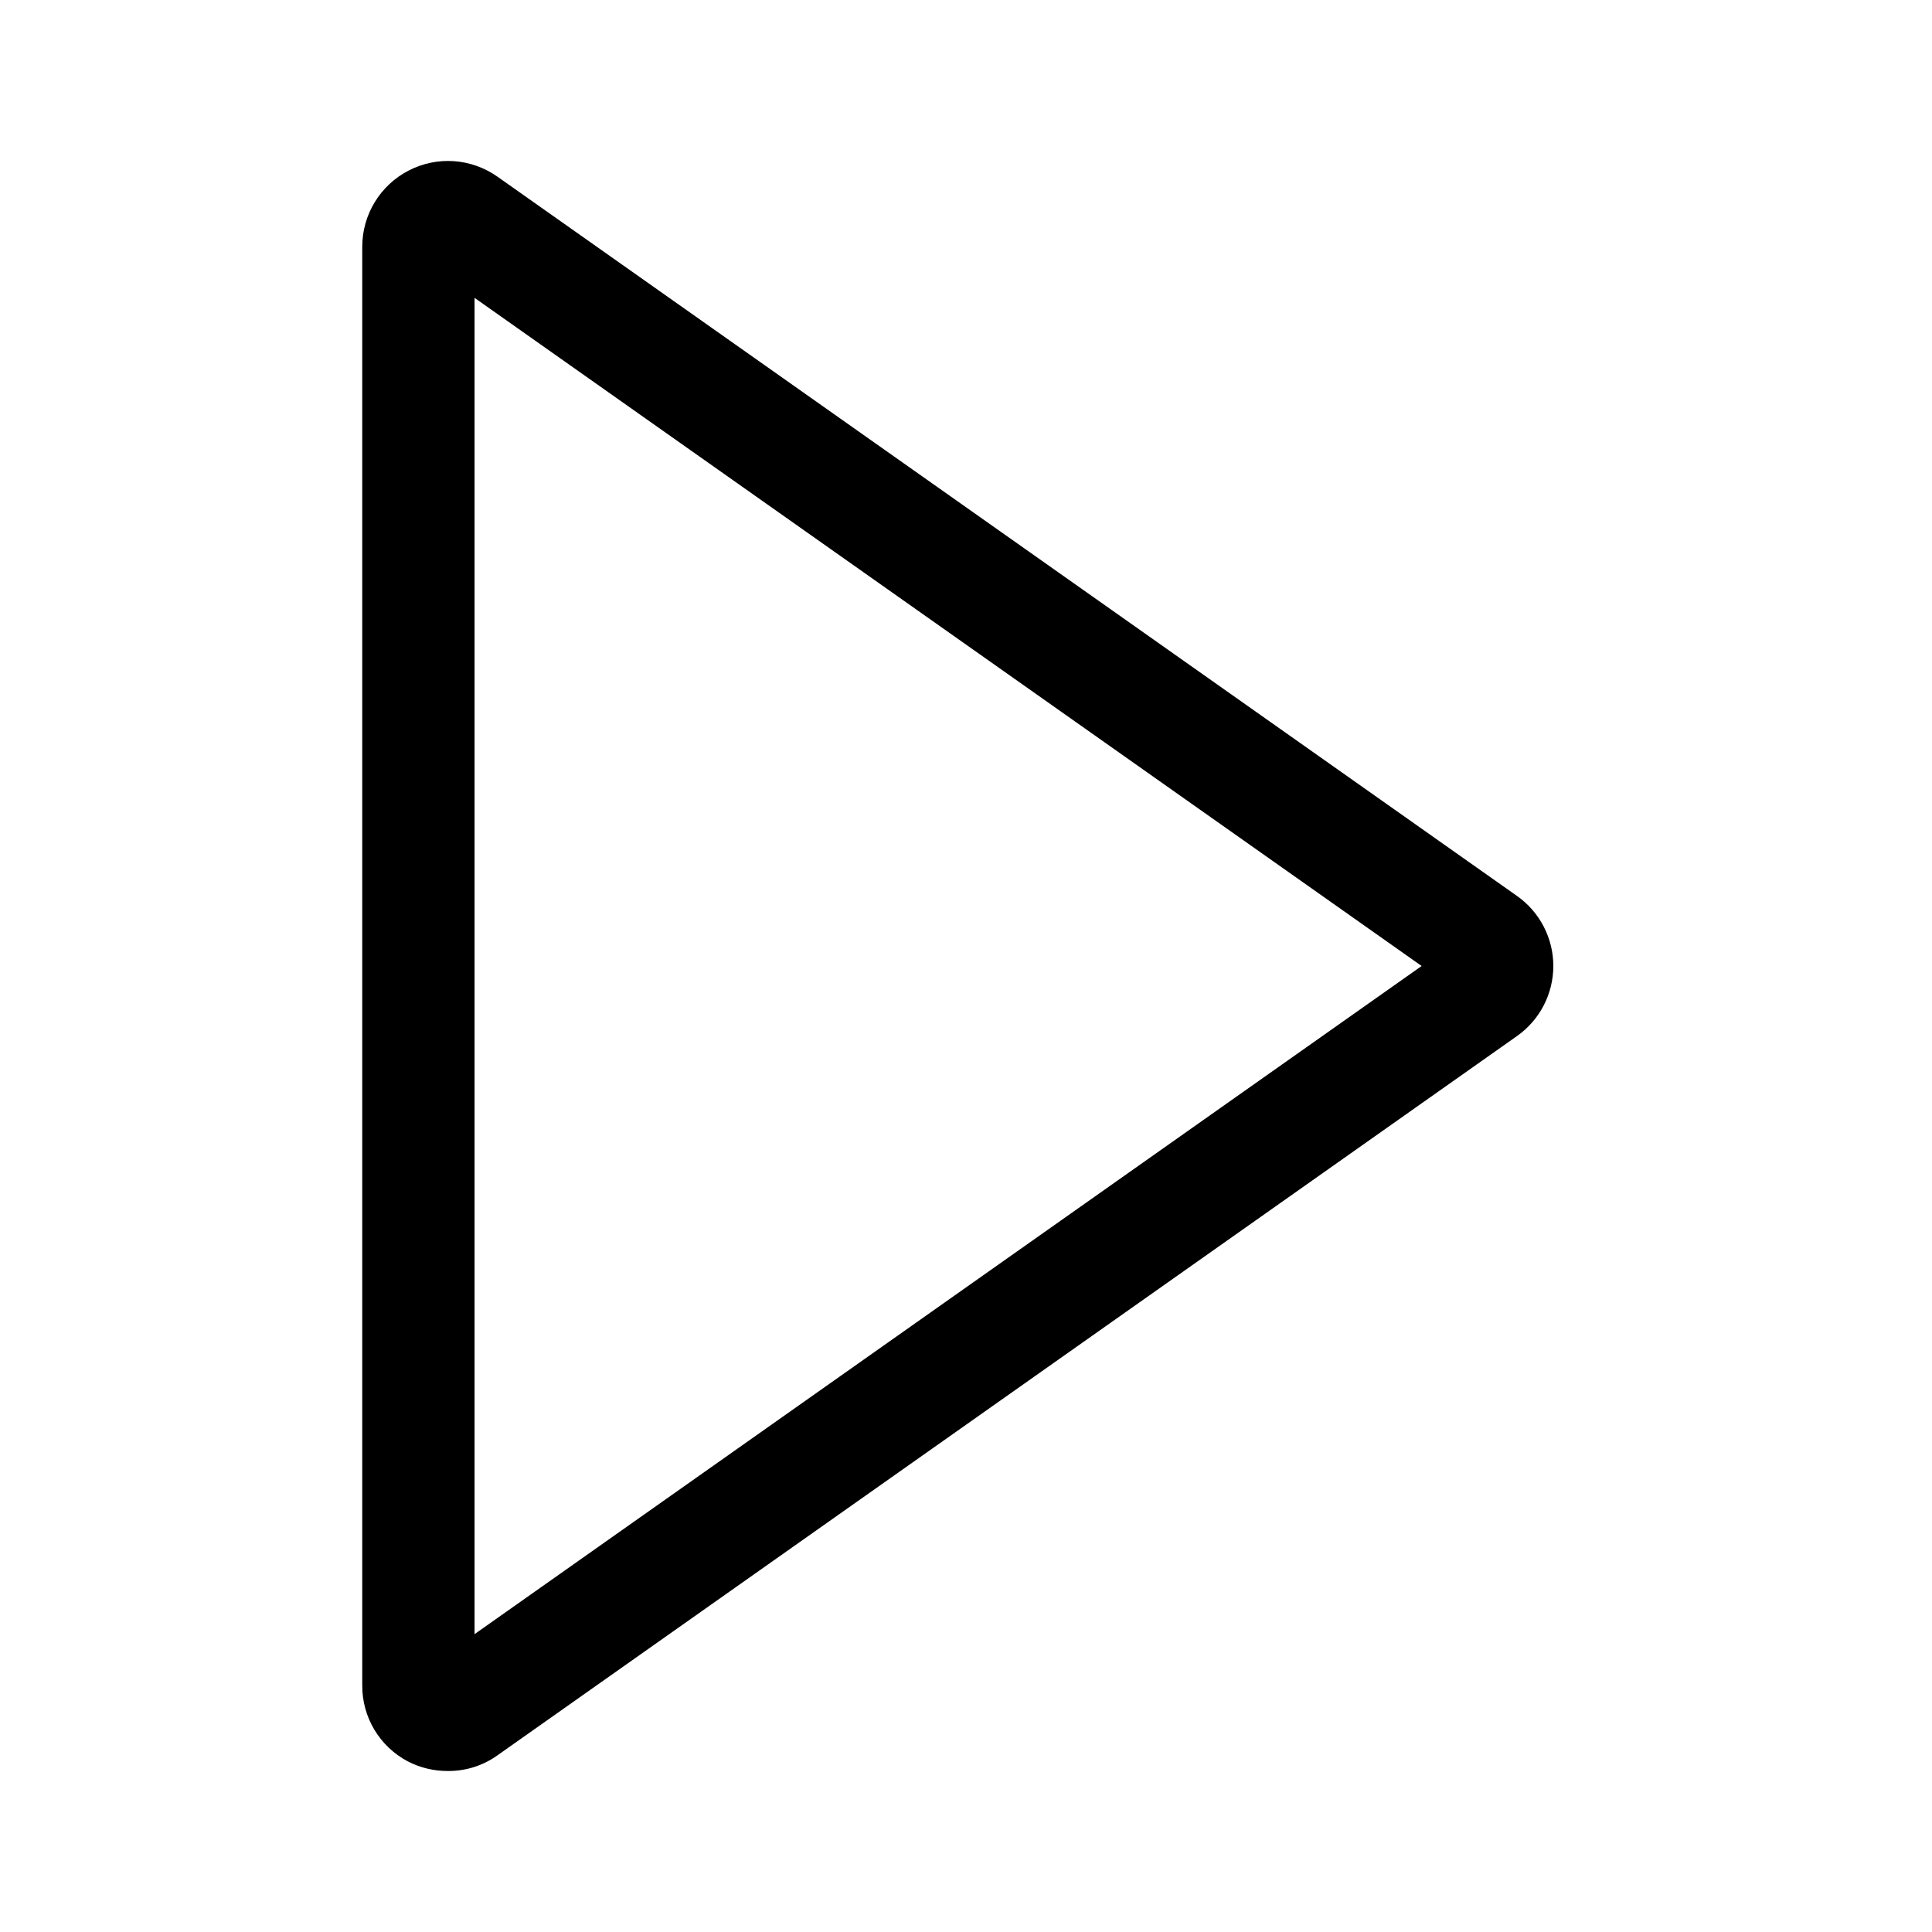 <svg width="48" height="48" viewBox="0 0 48 48" fill="none" xmlns="http://www.w3.org/2000/svg">
<path d="M11.13 44C10.782 44.002 10.439 43.92 10.13 43.76C9.787 43.579 9.5 43.307 9.3 42.973C9.101 42.64 8.997 42.258 9 41.87V6.13C9 5.739 9.107 5.356 9.31 5.023C9.513 4.689 9.804 4.417 10.151 4.238C10.497 4.058 10.887 3.977 11.277 4.004C11.666 4.031 12.041 4.165 12.36 4.39L37.69 22.26C37.969 22.457 38.196 22.717 38.353 23.02C38.51 23.323 38.592 23.659 38.592 24C38.592 24.341 38.51 24.677 38.353 24.98C38.196 25.283 37.969 25.543 37.69 25.74L12.36 43.61C12.002 43.867 11.571 44.003 11.13 44ZM11.79 7.4V40.6L35.32 24L11.79 7.4Z" fill="black"/>
</svg>
